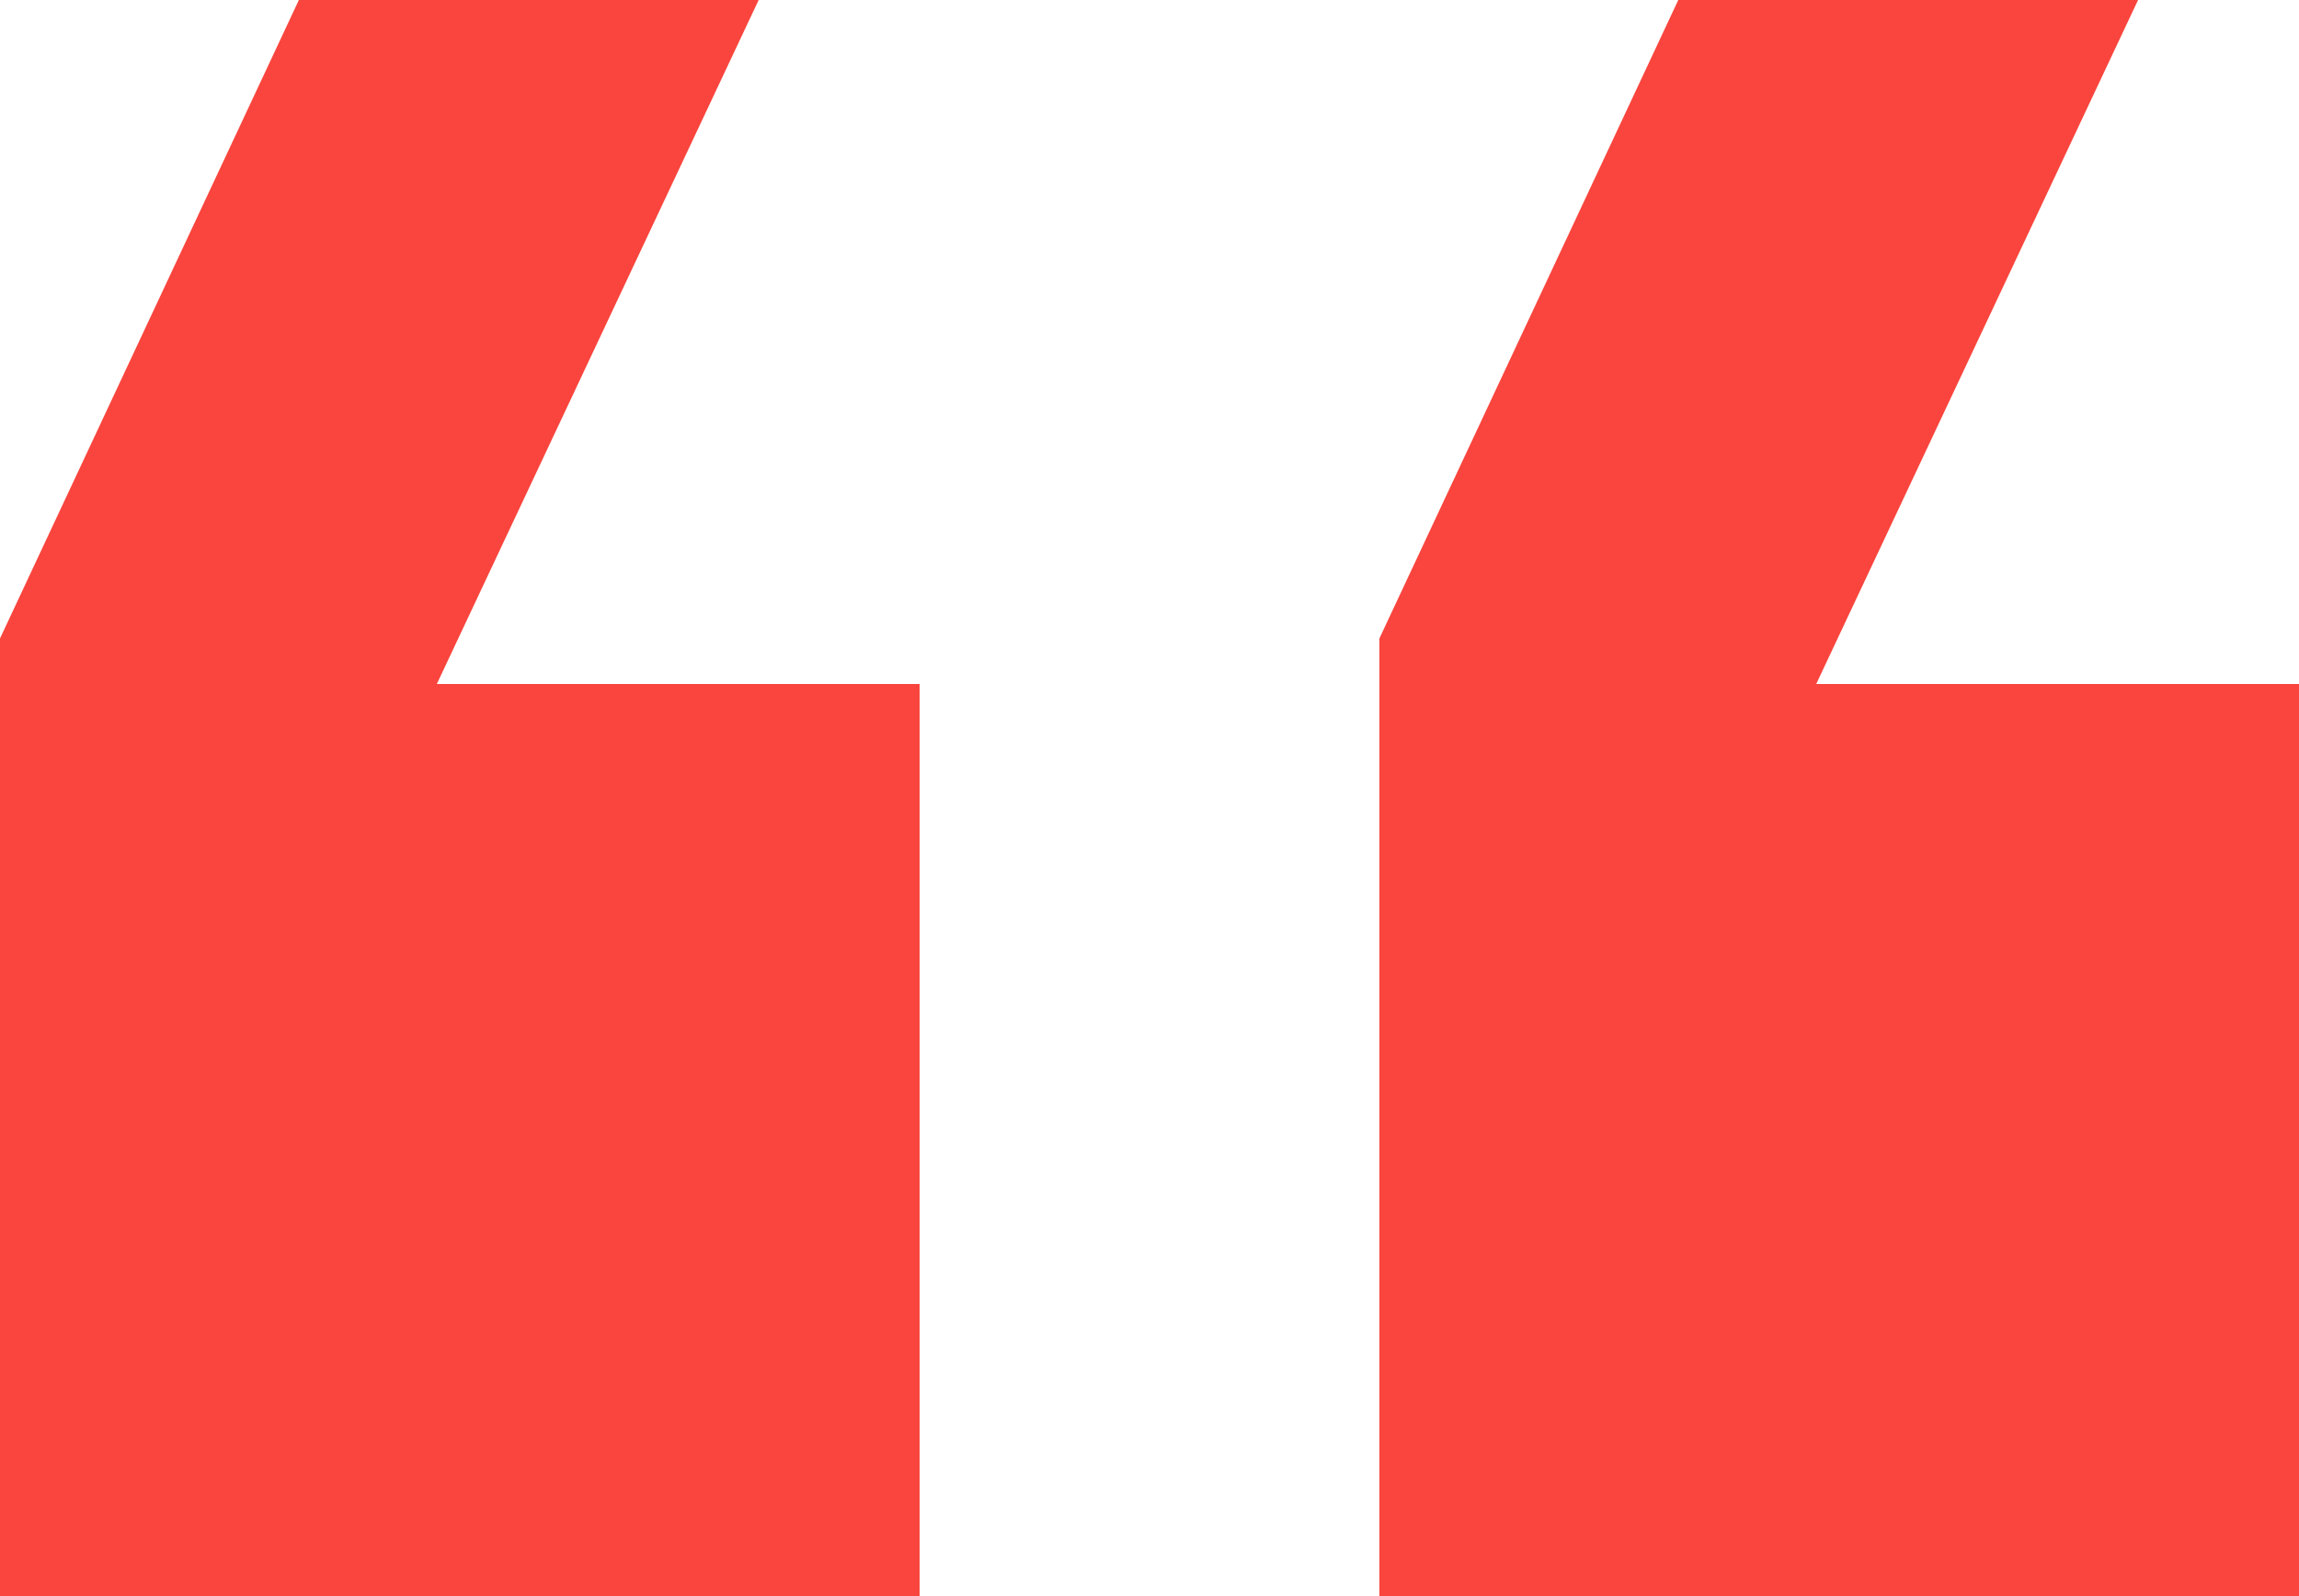<svg width="36" height="25" viewBox="0 0 36 25" fill="none" xmlns="http://www.w3.org/2000/svg">
<g id="Group 20">
<path id="Vector" d="M33.48 0L28.44 10.714H36V25H21.6V10L26.28 0H33.48ZM11.88 0L6.84 10.714H14.4V25H0V10L4.68 0H11.88Z" fill="#F9453D"/>
</g>
</svg>
